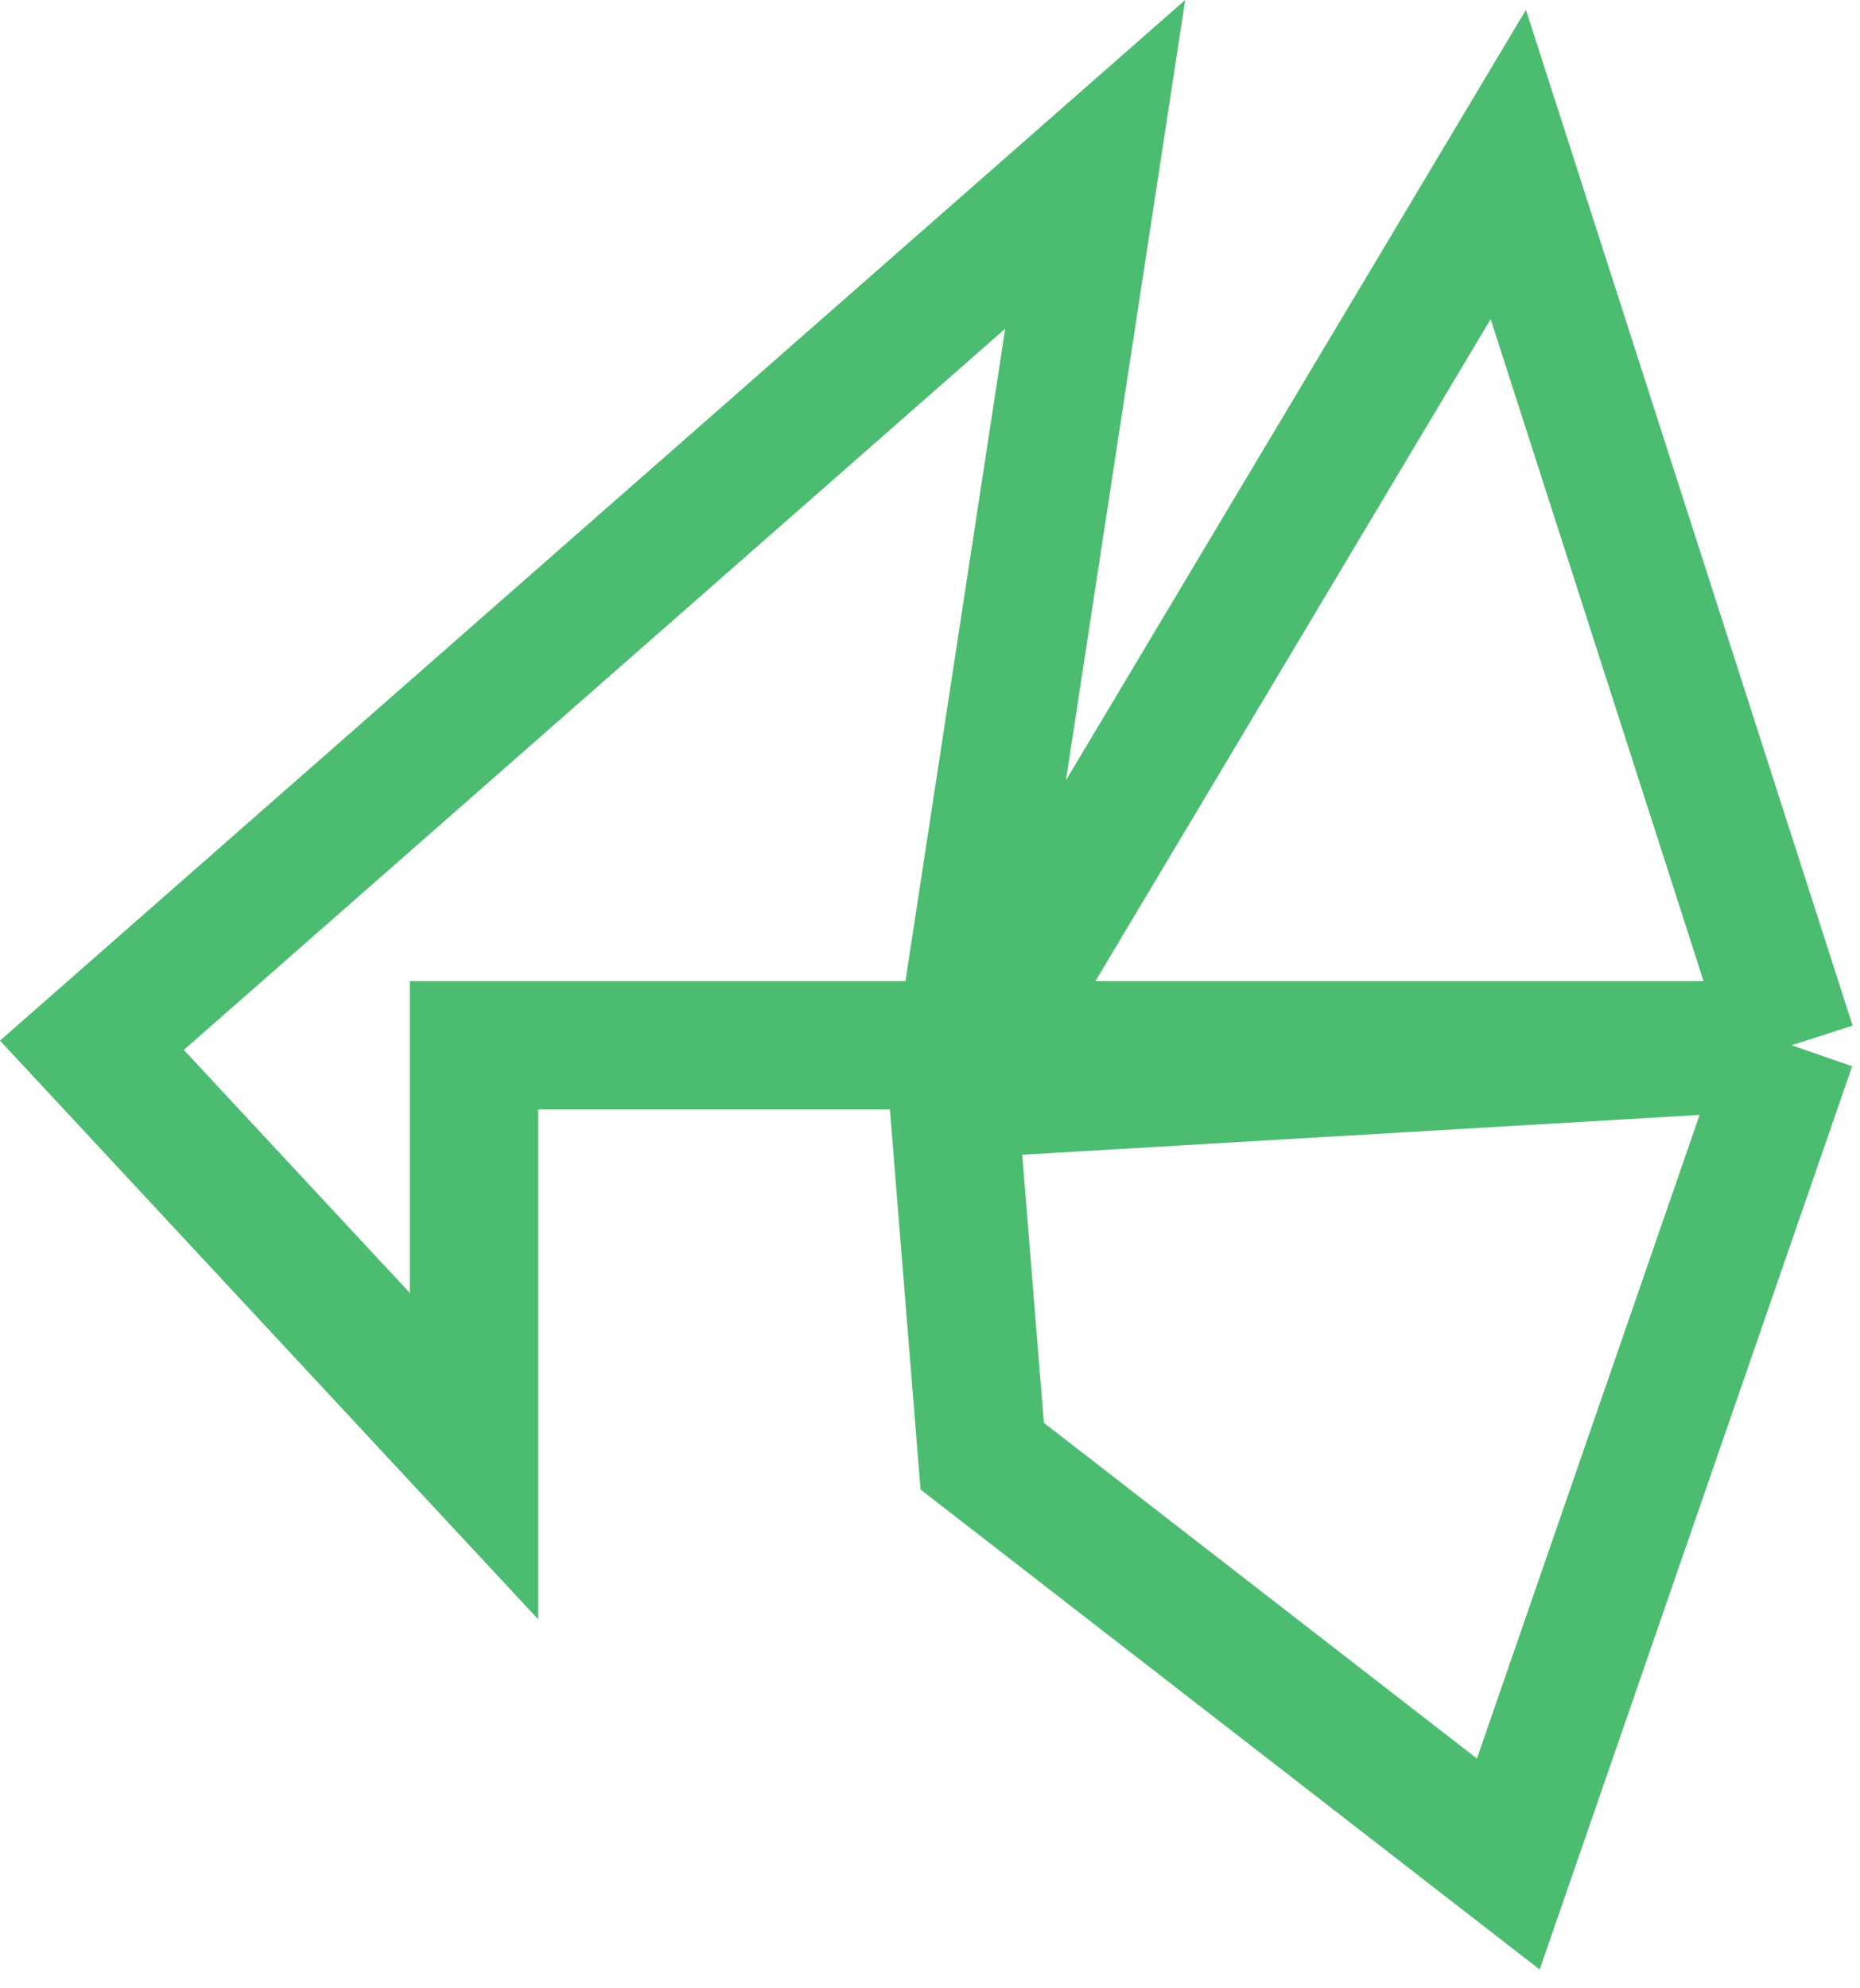 <svg width="58" height="62" viewBox="0 0 58 62" fill="none" xmlns="http://www.w3.org/2000/svg">
<path d="M29.718 34.131L34.151 5.125L2.866 32.594L14.782 45.407V32.594H55.866M29.718 34.131L55.866 32.594M29.718 34.131L47.033 5.129L55.866 32.594M29.718 34.131L30.628 45.407L47.033 58.125L55.866 32.594" stroke="#4CBC71" stroke-width="4" stroke-miterlimit="10"/>
</svg>
